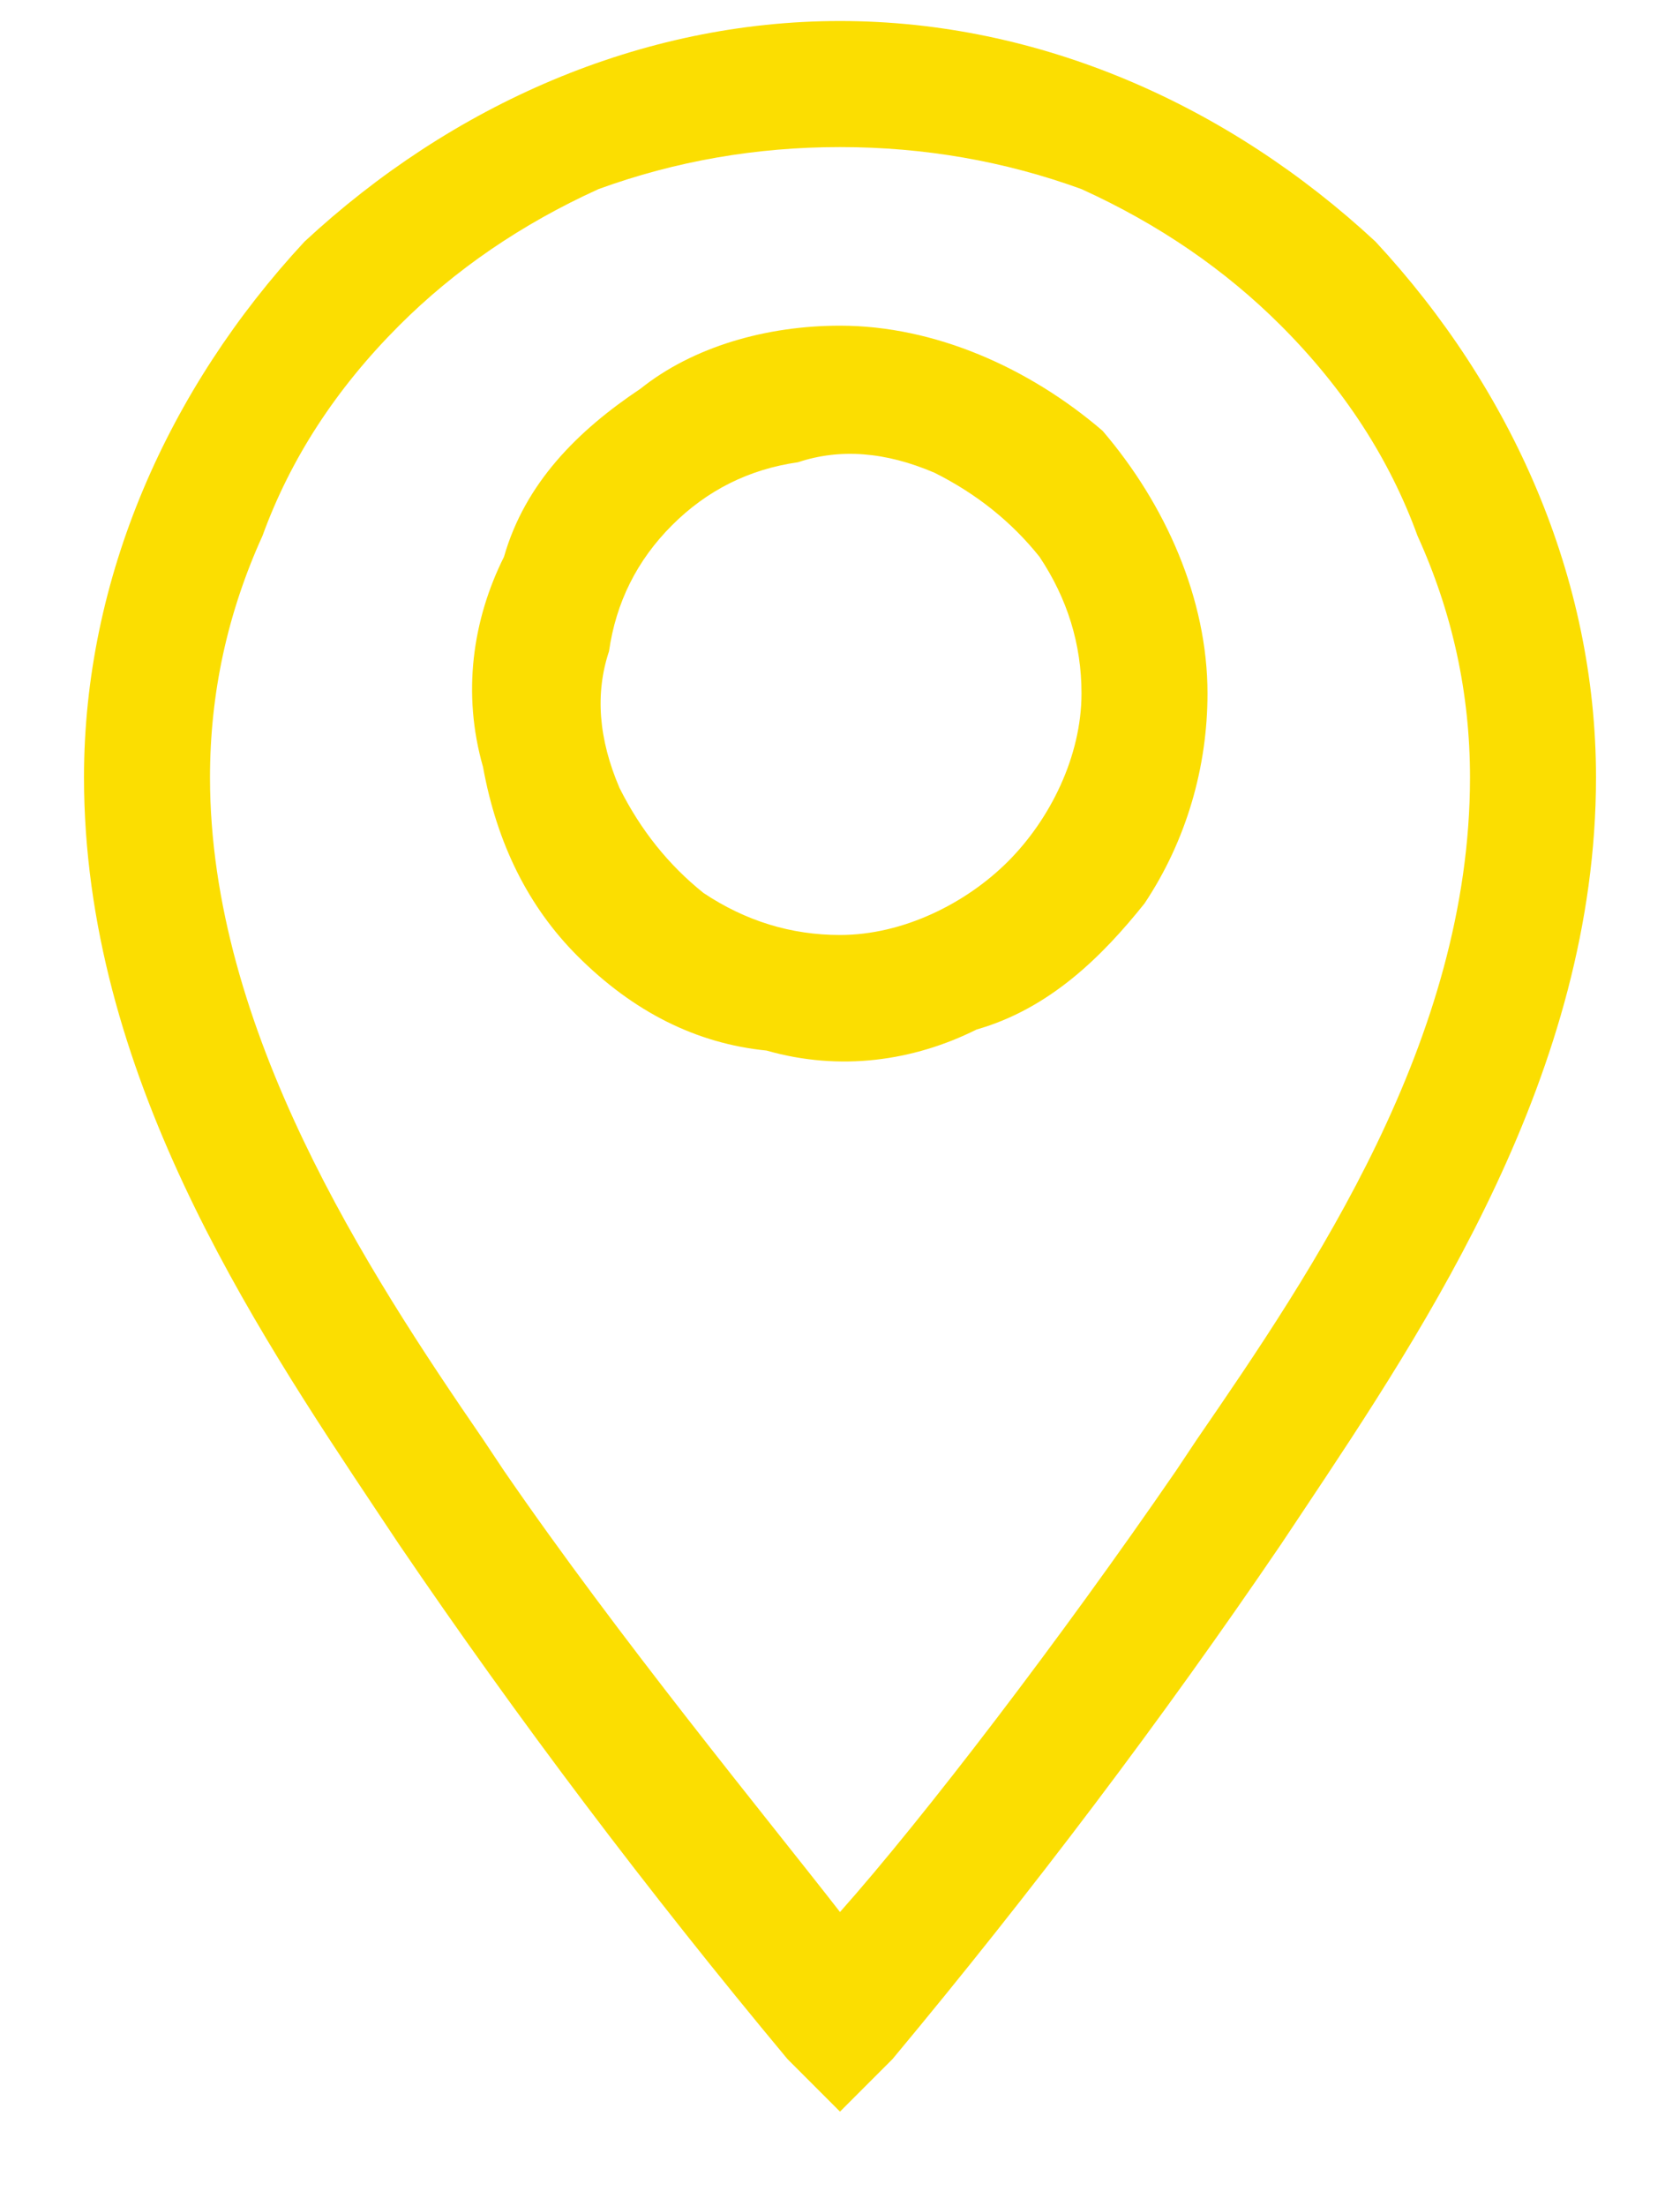 <svg xmlns="http://www.w3.org/2000/svg" viewBox="0 0 16 21" width="16" height="21"><defs><clipPath id="cp1"><path d="m0 0h16v21h-16z"></path></clipPath></defs><style>.a{fill:#fbde01}</style><g clip-path="url(#cp1)"><path fill-rule="evenodd" class="a" d="m10.5 4.1c0.6 0.7 1 1.6 1 2.5 0 0.7-0.2 1.4-0.6 2-0.4 0.5-0.9 1-1.6 1.2-0.6 0.3-1.3 0.4-2 0.2q-1-0.1-1.8-0.9-0.7-0.7-0.9-1.8c-0.2-0.7-0.1-1.4 0.2-2 0.2-0.7 0.7-1.2 1.3-1.6 0.5-0.4 1.2-0.6 1.9-0.6 0.9 0 1.8 0.4 2.5 1zm-2.5 4.8c0.6 0 1.2-0.3 1.6-0.7 0.4-0.4 0.7-1 0.7-1.6q0-0.7-0.4-1.3-0.4-0.5-1-0.8-0.7-0.3-1.3-0.1-0.7 0.1-1.2 0.6-0.5 0.5-0.6 1.2-0.2 0.6 0.1 1.3 0.3 0.6 0.8 1 0.6 0.4 1.3 0.4z"></path><path fill-rule="evenodd" class="a" d="m13.1 2.3c1.3 1.4 2.1 3.2 2.1 5.1 0 2.8-1.6 5.2-2.8 7l-0.2 0.3q-1.7 2.5-3.7 4.9l-0.5 0.5-0.5-0.5q-2-2.4-3.7-4.9l-0.2-0.3c-1.2-1.8-2.8-4.2-2.8-7 0-1.9 0.8-3.7 2.1-5.1 1.4-1.3 3.2-2.1 5.1-2.1 1.9 0 3.7 0.8 5.1 2.1zm0.9 5.1q0-1.2-0.5-2.3-0.4-1.1-1.3-2-0.8-0.8-1.9-1.3-1.1-0.4-2.3-0.4-1.2 0-2.3 0.4-1.1 0.5-1.9 1.3-0.9 0.9-1.3 2-0.5 1.1-0.5 2.3c0 2.4 1.5 4.7 2.6 6.3l0.2 0.3c1.1 1.6 2.5 3.3 3.2 4.2 0.8-0.9 2.1-2.6 3.2-4.2l0.2-0.3c1.1-1.6 2.6-3.8 2.6-6.3z"></path></g></svg>